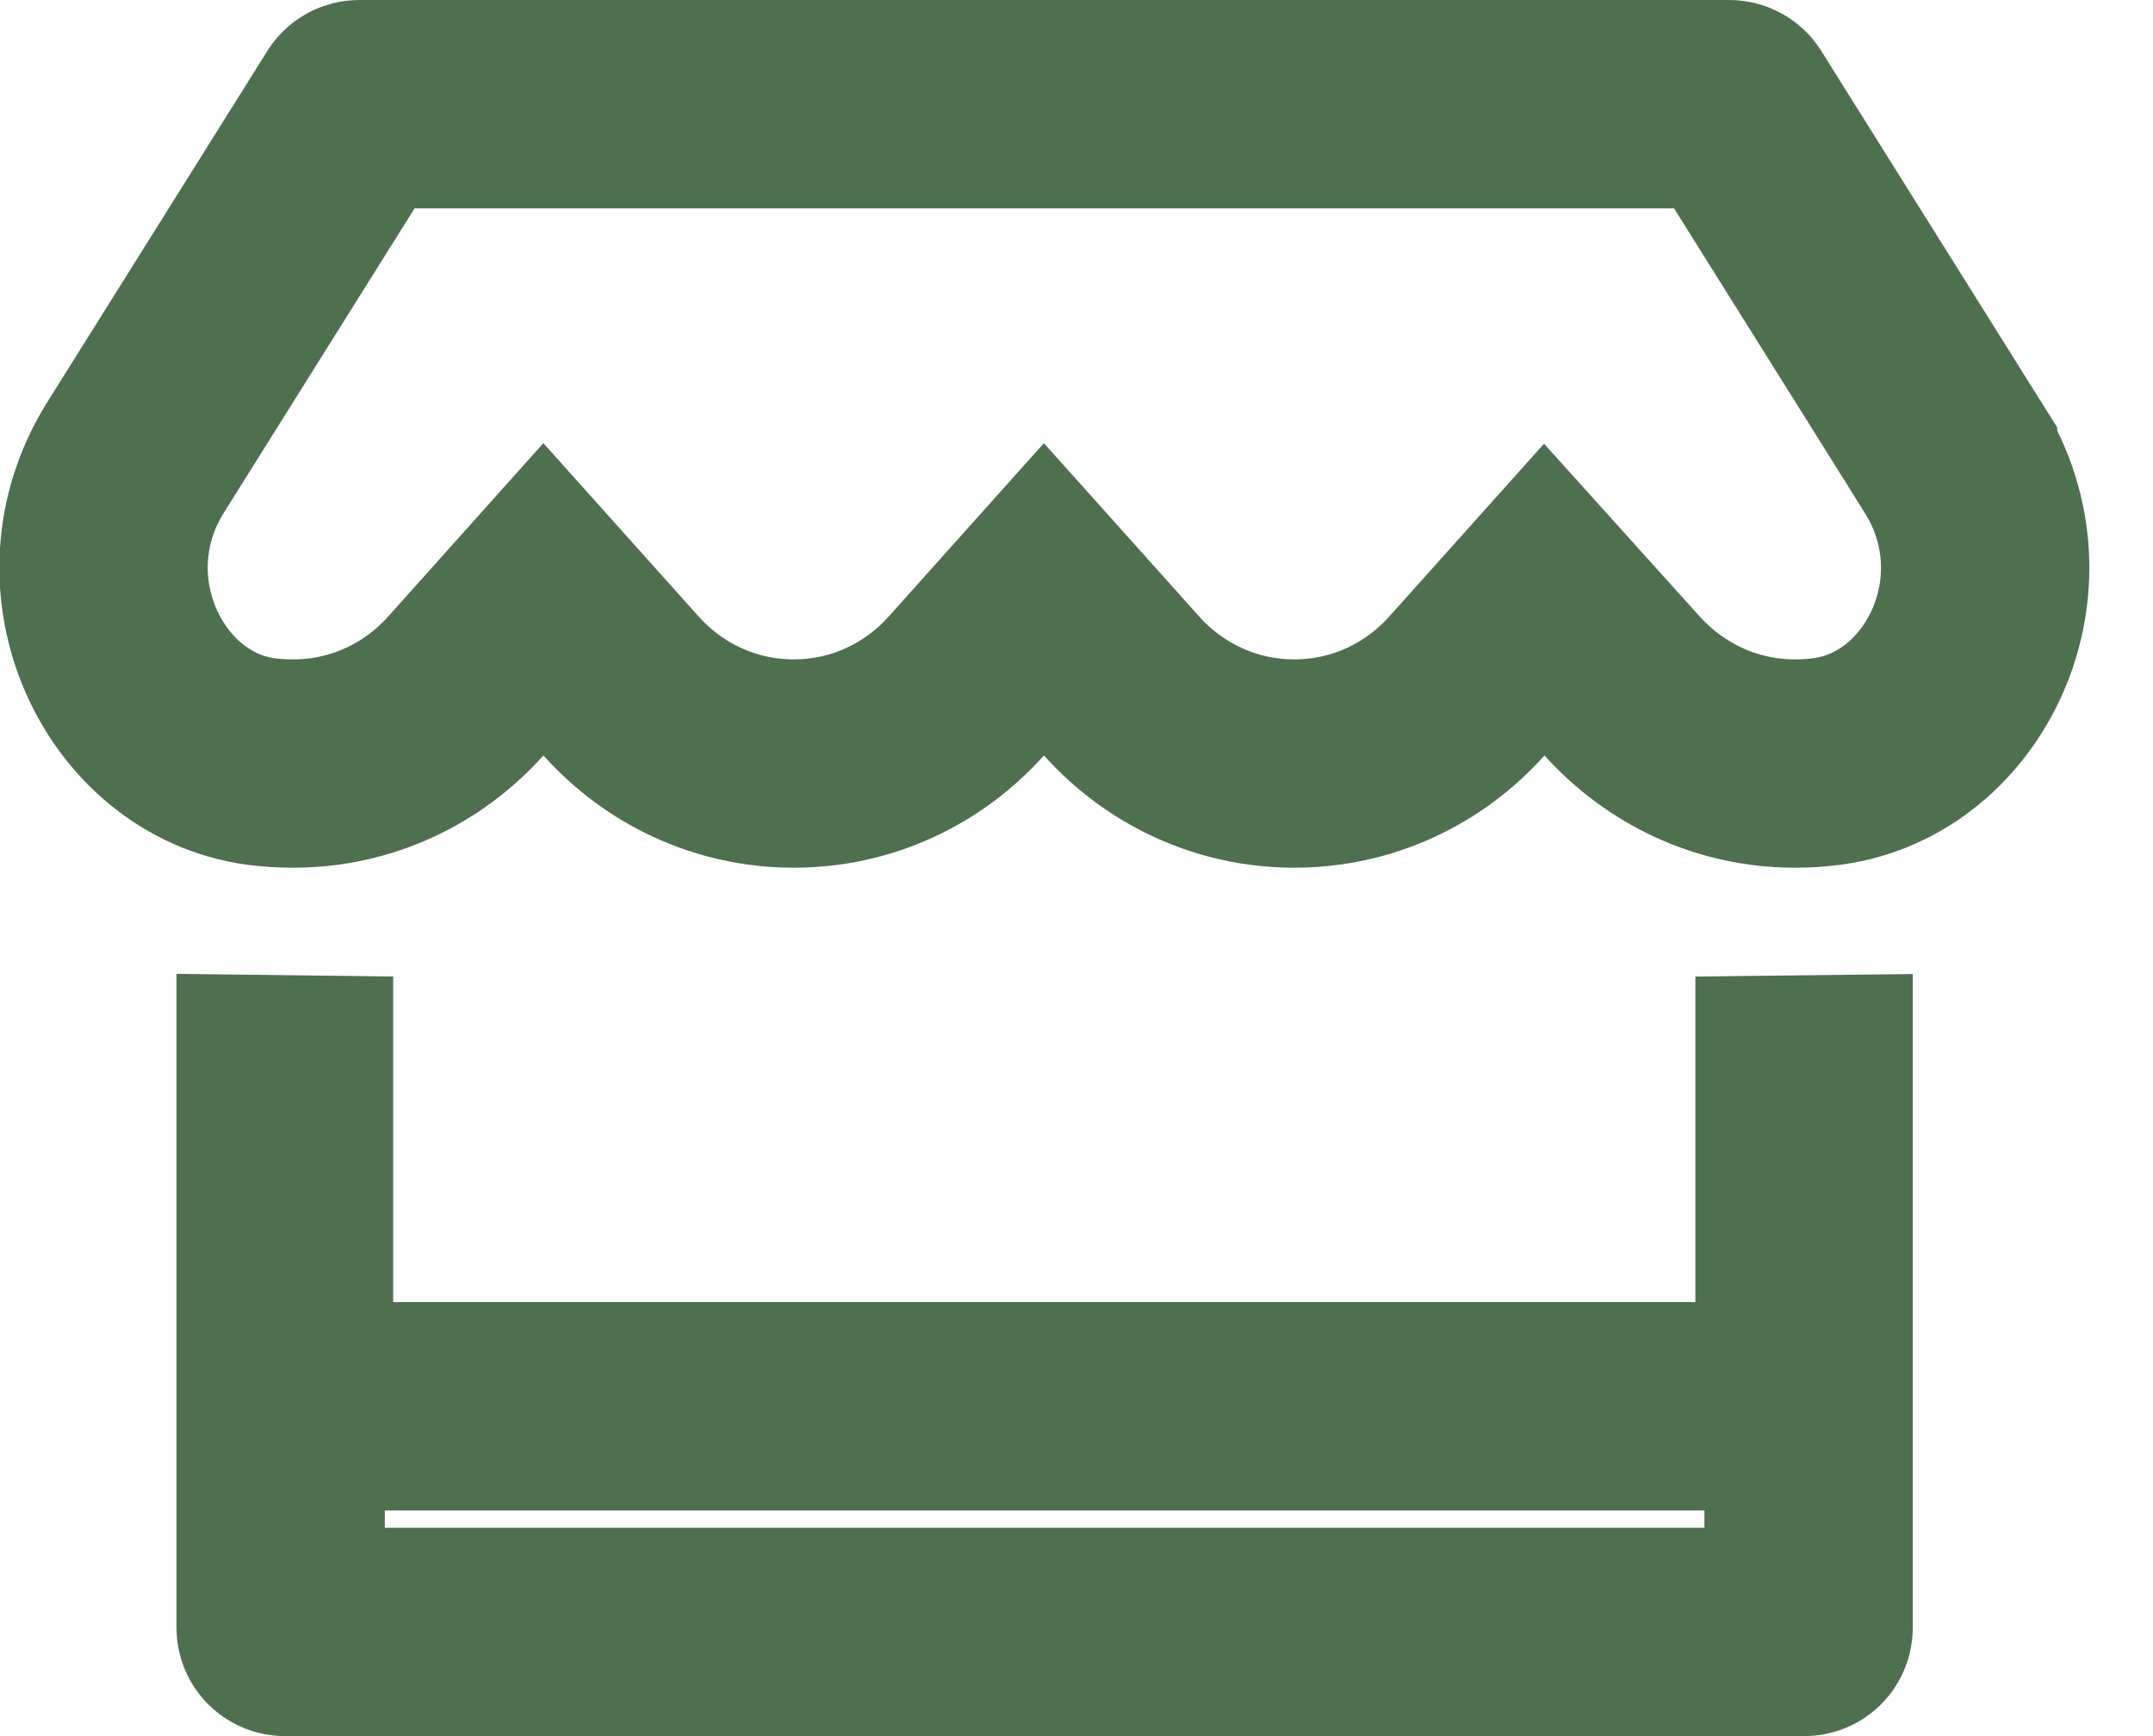 <svg width="31" height="25" viewBox="0 0 31 25" fill="none" xmlns="http://www.w3.org/2000/svg">
<path d="M28.121 6.587L28.121 6.588C29.262 8.408 28.152 10.718 26.313 10.964C26.16 10.985 26.006 10.995 25.842 10.995C24.855 10.995 23.972 10.562 23.353 9.875L22.235 8.634L21.121 9.878C20.509 10.561 19.628 10.995 18.635 10.995C17.646 10.995 16.76 10.561 16.149 9.878L15.031 8.63L13.914 9.878C13.302 10.561 12.421 10.995 11.428 10.995C10.439 10.995 9.553 10.561 8.942 9.878L7.824 8.63L6.707 9.878C6.095 10.561 5.214 10.995 4.221 10.995C4.062 10.995 3.904 10.985 3.752 10.965C1.923 10.715 0.814 8.404 1.952 6.587C1.952 6.587 1.952 6.587 1.952 6.587L5.121 1.529L5.123 1.526C5.126 1.521 5.132 1.514 5.143 1.508C5.153 1.502 5.164 1.5 5.173 1.5H24.9C24.909 1.5 24.919 1.502 24.93 1.508C24.941 1.514 24.947 1.521 24.95 1.526L24.952 1.529L28.121 6.587ZM4.041 15.56C4.081 15.561 4.121 15.562 4.161 15.562V18.75V20.25H5.661H24.411H25.911V18.75V15.562C25.955 15.562 25.998 15.561 26.041 15.56V23.438C26.041 23.473 26.015 23.5 25.979 23.5H4.104C4.068 23.5 4.041 23.473 4.041 23.438V15.56Z" stroke="#4E704F" stroke-width="3"/>
</svg>
